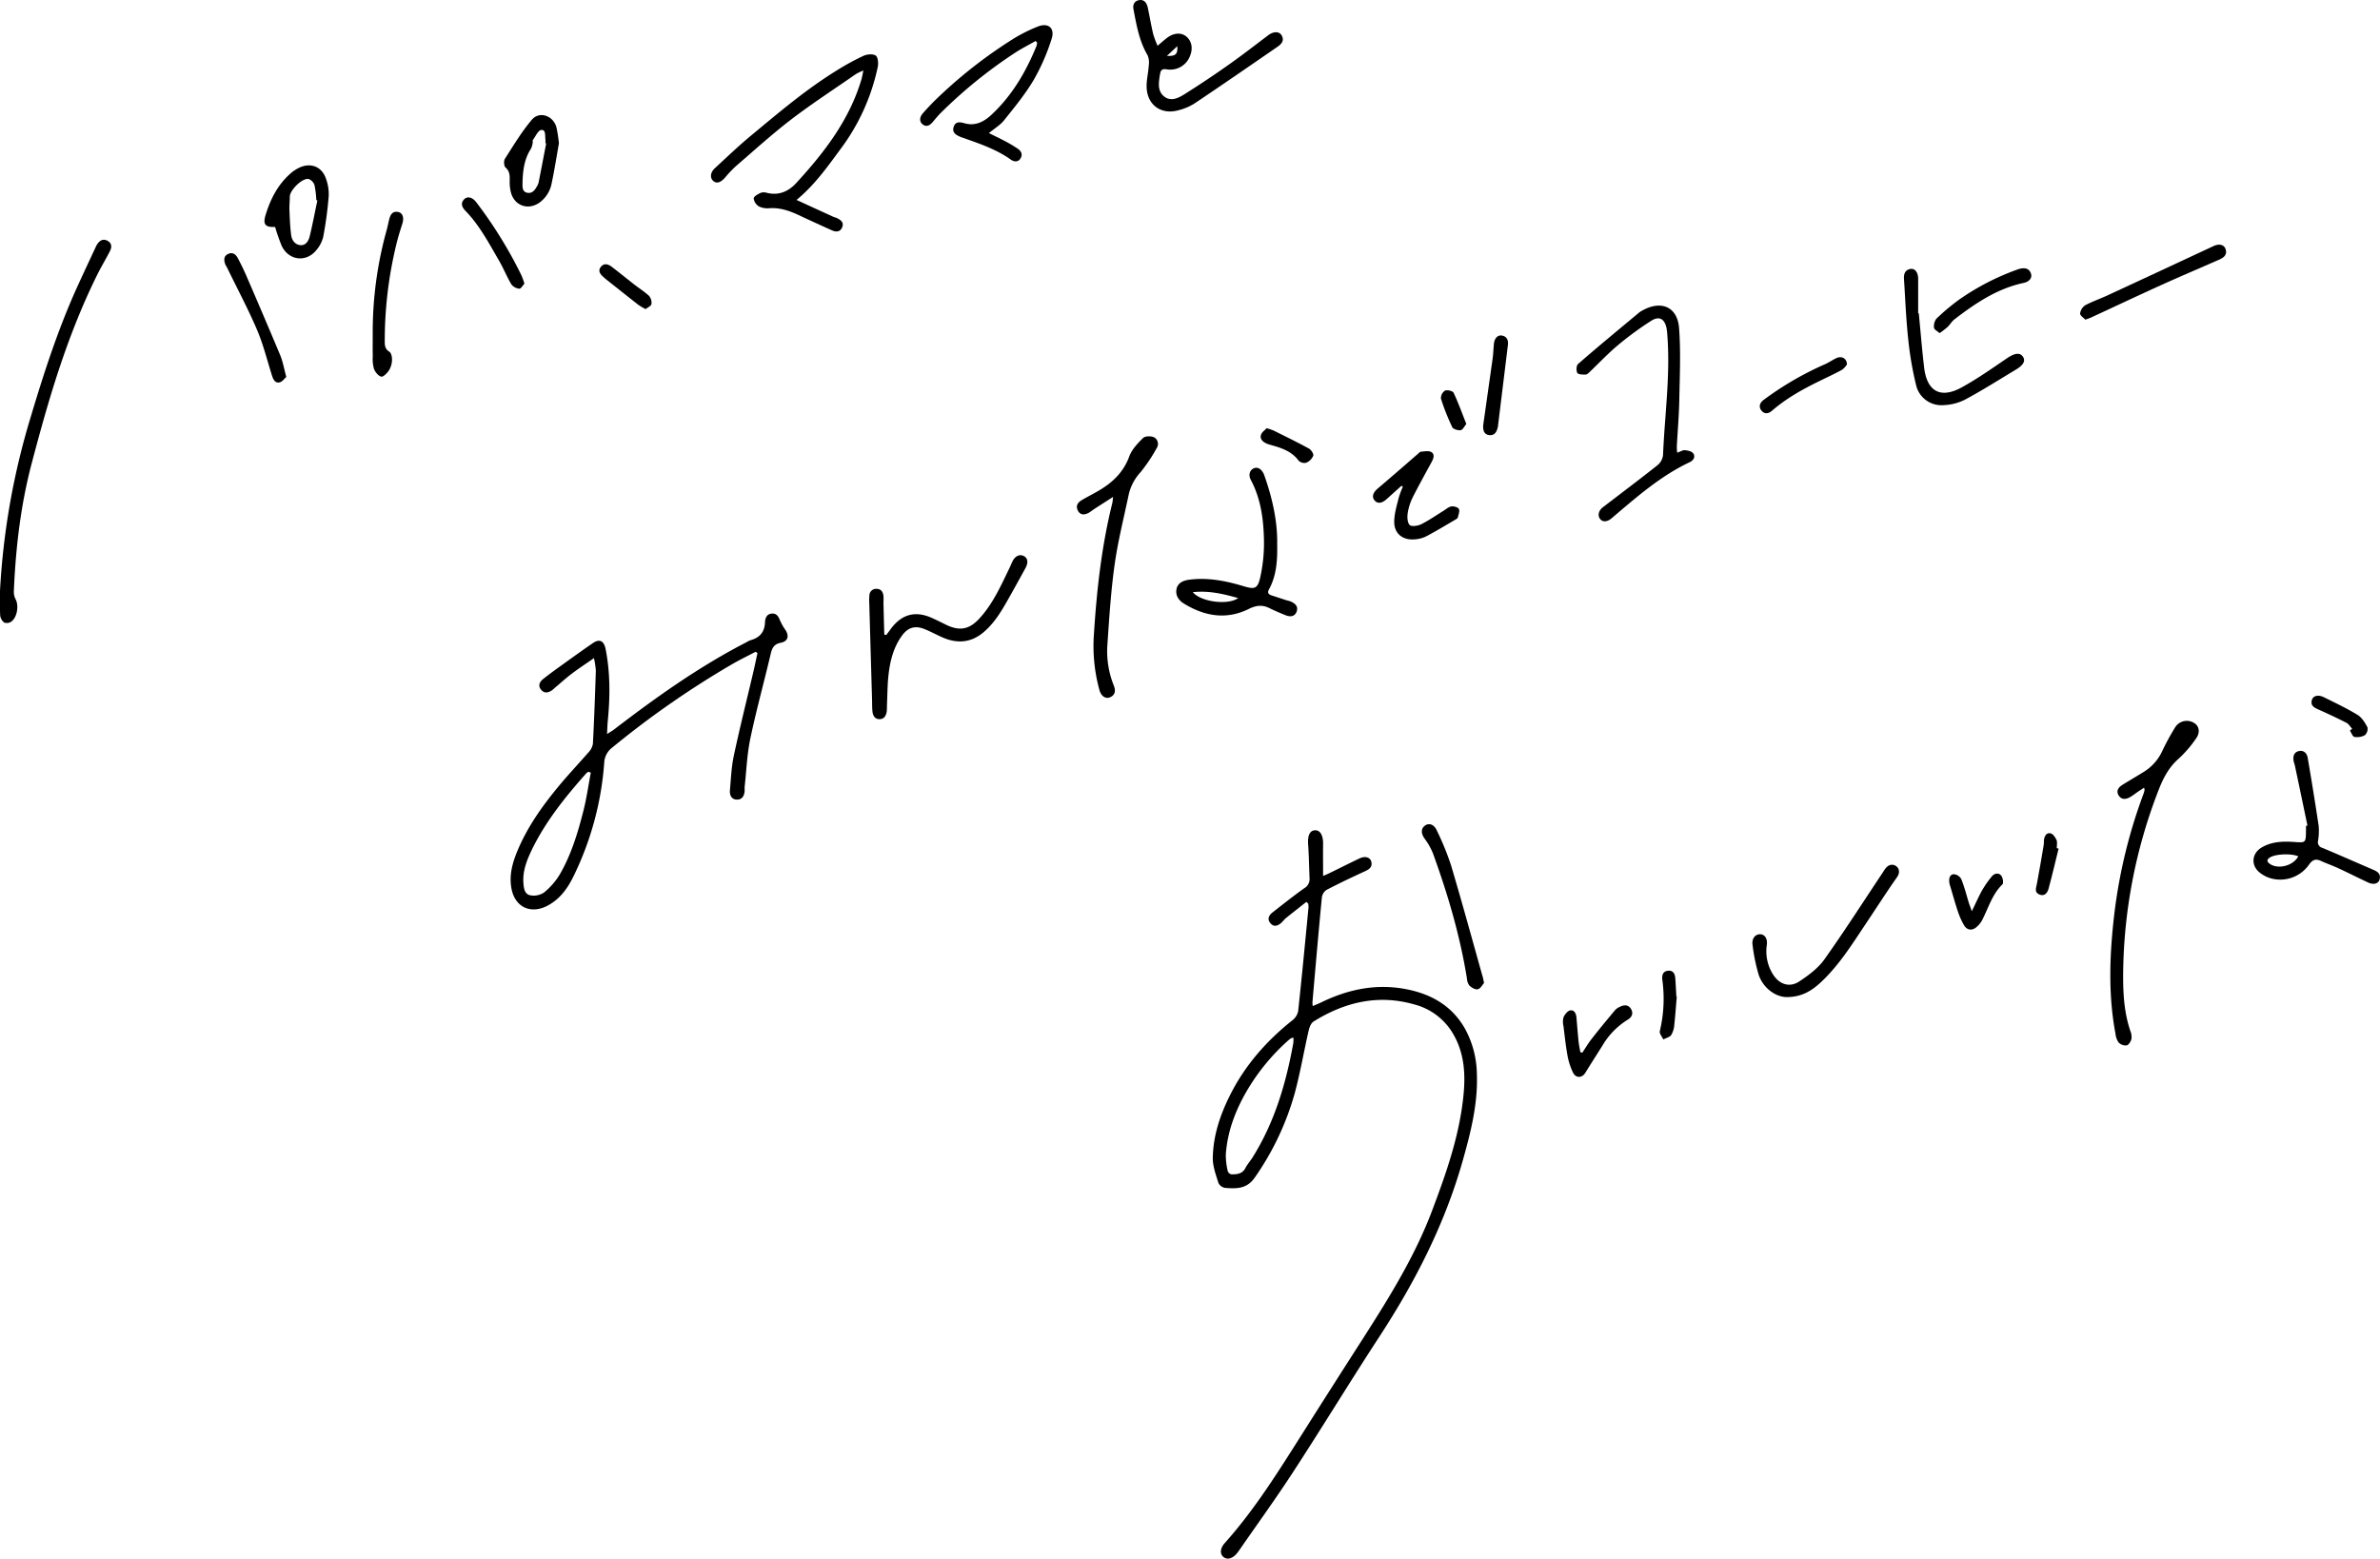 <svg xmlns="http://www.w3.org/2000/svg" viewBox="0 0 948.51 621.31"><g id="レイヤー_2" data-name="レイヤー 2"><g id="レイヤー_1-2" data-name="レイヤー 1"><path d="M520.64,359.52c-2.71,2.14-5.44,4.26-8.13,6.44-.65.52-1.15,1.23-1.76,1.8-1.38,1.27-3,1.94-4.41.31s-.7-3.17.79-4.34c4.17-3.25,8.31-6.55,12.61-9.62a4.19,4.19,0,0,0,2.17-3.9c-.2-4.53-.26-9.06-.57-13.58-.24-3.47.59-5.52,2.67-5.65s3.34,1.92,3.29,5.52c-.06,4.09,0,8.19,0,12.67.84-.36,1.49-.61,2.12-.92,4.16-2,8.28-4.12,12.46-6.09,2.18-1,4.2-.44,4.63,1.35.52,2.17-.87,3.05-2.67,3.87-5.11,2.33-10.18,4.76-15.15,7.35a4.29,4.29,0,0,0-1.88,3c-1.33,13.88-2.53,27.78-3.75,41.68a11.56,11.56,0,0,0,.1,1.63c1.26-.54,2.31-.93,3.31-1.42,10.63-5.2,21.75-7.56,33.53-5.38,10,1.85,18.37,6.41,23.67,15.51A38.67,38.67,0,0,1,588.58,428c.46,11.87-2.39,23.17-5.57,34.45C575.84,487.89,564,511,549.58,533.06c-11.61,17.8-22.67,36-34.26,53.78-6.87,10.56-14.27,20.77-21.44,31.13-.29.42-.59.82-.91,1.21-1.75,2.15-3.91,2.73-5.4,1.47s-1.31-3.47.58-5.59c12-13.43,21.42-28.63,31-43.75q12.4-19.6,24.93-39.12c10.14-15.88,20-31.93,26.68-49.65,5.7-15.11,11.06-30.36,12.55-46.6.77-8.33.15-16.46-4.25-23.92a25.2,25.2,0,0,0-15.3-11.59c-14.43-4.17-27.79-1-40.25,6.77-1.06.66-1.71,2.41-2,3.77-1.9,8.27-3.31,16.66-5.52,24.84a110.39,110.39,0,0,1-15.89,33.56c-3.19,4.66-7.42,4.5-11.92,4.15a3.62,3.62,0,0,1-2.61-2c-1-3.25-2.28-6.63-2.23-9.95.14-8.87,2.94-17.19,6.9-25.07,5.95-11.85,14.48-21.56,24.82-29.78a6.21,6.21,0,0,0,2.3-3.65c1.49-13.78,2.8-27.59,4.13-41.39a7.4,7.4,0,0,0-.13-1.48Zm-5.13,54.16a3.7,3.7,0,0,0-1,.2,9.65,9.65,0,0,0-1.18.93,83.35,83.35,0,0,0-16,19.33c-4.78,8-8.13,16.62-8.8,26a27.59,27.59,0,0,0,.76,6.67,2,2,0,0,0,1.48,1.32c2.17,0,4.35-.14,5.58-2.53.76-1.48,1.92-2.75,2.81-4.17,8.78-14,13.34-29.46,16.25-45.54A17.21,17.21,0,0,0,515.51,413.68Z"/><path d="M301.16,259.81c-3.23,1.7-6.53,3.28-9.68,5.13A364.54,364.54,0,0,0,244,298a8,8,0,0,0-3.19,5.95,122.94,122.94,0,0,1-12.52,45.91c-2.32,4.63-5.39,8.72-10.16,11.21-6.65,3.46-12.87.55-14.28-6.8-1.05-5.43.43-10.53,2.51-15.45,3.93-9.3,9.72-17.45,16.1-25.19,3.84-4.66,8-9.05,12-13.63a6.72,6.72,0,0,0,1.83-3.47c.51-9.72.86-19.45,1.17-29.18a32,32,0,0,0-.75-5c-3.3,2.3-6.15,4.17-8.85,6.21-2.34,1.77-4.51,3.76-6.75,5.64a13.37,13.37,0,0,1-1.17,1c-1.48,1-3,1.27-4.28-.23s-.7-3.08.68-4.19c2.35-1.89,4.8-3.67,7.26-5.43,4.16-3,8.33-6,12.54-8.89,2.82-2,4.58-1,5.24,2.37,1.85,9.51,1.78,19.05.83,28.63-.14,1.48-.17,3-.28,5.15,1.27-.82,2.08-1.27,2.81-1.83,16.75-12.85,33.91-25.07,52.75-34.77a8.55,8.55,0,0,1,1.57-.79c3.69-1,5.67-3.22,5.82-7.15.07-1.6.63-3.28,2.66-3.47s2.7,1.21,3.36,2.8a22.71,22.71,0,0,0,2.11,3.71c1.62,2.46,1,4.55-1.84,5.11-2.65.52-3.45,2-4,4.38-2.66,11.29-5.76,22.48-8.14,33.82-1.32,6.29-1.55,12.81-2.26,19.23-.05.5,0,1,0,1.52-.13,2-.92,3.6-3.09,3.57s-2.95-1.79-2.78-3.74c.42-4.6.59-9.27,1.55-13.76,2.39-11.17,5.17-22.26,7.78-33.38.58-2.5,1.1-5,1.65-7.51ZM235.45,308l-.88-.34a2.86,2.86,0,0,0-.8.47c-8.34,9.37-16.2,19.11-21.74,30.45-2,4.15-3.76,8.49-3.44,13.29.14,2,.39,4.5,2.64,5a7.42,7.42,0,0,0,5.56-1.07,27.52,27.52,0,0,0,6.36-7.33c4.57-7.92,7.18-16.65,9.41-25.45C233.81,318,234.51,313,235.45,308Z"/><path d="M317.45,79.7c5.26,2.42,10,4.59,14.7,6.74.46.21,1,.29,1.42.51,1.55.75,2.88,1.77,2.05,3.7s-2.5,1.87-4.09,1.16q-6.69-3-13.29-6.09c-3.7-1.74-7.46-3-11.65-2.72a7.64,7.64,0,0,1-4.15-.73,4.39,4.39,0,0,1-2.07-3.17c0-.78,1.69-1.71,2.79-2.23a4.05,4.05,0,0,1,2.48,0c4.7,1.17,8.58-.54,11.62-3.84,11.17-12.14,21.16-25.06,26-41.21.3-1,.47-2.06.83-3.71a23.4,23.4,0,0,0-2.92,1.37c-8.62,6-17.43,11.71-25.76,18.07-7.66,5.86-14.82,12.39-22.14,18.69a46.74,46.74,0,0,0-4.32,4.57c-1.77,2-3.38,2.48-4.7,1.32s-1.24-3.34.64-5.07c4.63-4.27,9.17-8.64,14-12.66,11.25-9.34,22.38-18.84,34.89-26.51a96.65,96.65,0,0,1,10.39-5.65c1.41-.64,3.71-.84,4.83-.09.9.61,1.13,3,.82,4.51a83.12,83.12,0,0,1-14.86,32.79C329.75,66.51,324.74,73.67,317.45,79.7Z"/><path d="M854.49,314c-1.11.72-2.07,1.33-3,2s-1.63,1.19-2.5,1.7c-1.7,1-3.5,1.22-4.65-.65s.06-3.31,1.71-4.31c2.79-1.71,5.61-3.36,8.38-5.09a19.18,19.18,0,0,0,7.35-8.38,95.89,95.89,0,0,1,5.19-9.49,5.48,5.48,0,0,1,7.55-1.53c2,1.25,2.4,3.82.62,6.23a47.42,47.42,0,0,1-6.71,7.81c-4,3.45-6.26,7.77-8.11,12.52a206.52,206.52,0,0,0-14.18,74.59c0,7.34.51,14.6,2.89,21.63a6,6,0,0,1,.41,3.19c-.26,1-1.12,2.36-1.92,2.52a4,4,0,0,1-3.2-1.2,7.36,7.36,0,0,1-1.23-3.47c-3-15.95-2.33-31.94-.44-47.95a207.83,207.83,0,0,1,11.5-47.39,14.18,14.18,0,0,0,.52-1.68A3.53,3.53,0,0,0,854.49,314Z"/><path d="M0,235.53a291.11,291.11,0,0,1,12.27-69.4c5.3-17.73,11-35.3,18.69-52.17,2.33-5.12,4.73-10.22,7.11-15.32a7.86,7.86,0,0,1,.57-1.12c1-1.6,2.4-2.53,4.22-1.53s1.72,2.62.92,4.18c-1.41,2.77-3,5.42-4.44,8.19-8,15.89-14.07,32.54-19.21,49.53-2.68,8.85-5.11,17.77-7.47,26.71-4.43,16.74-6.41,33.84-7.14,51.1a6.08,6.08,0,0,0,.66,3.09c1.43,2.57.69,7.38-1.76,9.06a3.11,3.11,0,0,1-2.73.32,4.2,4.2,0,0,1-1.62-2.82C-.09,242.09,0,238.81,0,235.53Z"/><path d="M668.44,180.46c1.17-.41,2.11-1.05,3-1,1.18.1,2.76.43,3.35,1.25,1,1.35.12,2.82-1.34,3.51-11.78,5.55-21.39,14.09-31.18,22.39-1.78,1.51-3.59,1.6-4.62.21s-.51-3.35,1.15-4.62c7.27-5.56,14.59-11.06,21.75-16.74a6.08,6.08,0,0,0,2.22-4c.67-16.1,3-32.15,1.68-48.32a21.23,21.23,0,0,0-.26-2.25c-.76-3.78-2.92-5.07-6.14-3a129.16,129.16,0,0,0-13.17,9.64c-3.92,3.27-7.43,7-11.15,10.56-.54.51-1.2,1.22-1.83,1.23-1.14,0-2.92,0-3.29-.69-.5-.88-.39-2.93.3-3.52,8-7,16.24-13.75,24.41-20.58a8.4,8.4,0,0,1,1.29-.79c7.47-4.16,13.92-1.41,14.56,7.06.71,9.42.27,18.94.09,28.42-.12,6.29-.66,12.58-1,18.87A19.48,19.48,0,0,0,668.44,180.46Z"/><path d="M412.74,16.33c-2.8,1.6-5.7,3.06-8.39,4.83a188.38,188.38,0,0,0-29.5,23.93c-1.07,1.07-2,2.23-3,3.4-1.12,1.36-2.47,2.35-4.09,1.13s-1.14-3.1,0-4.43c2.17-2.45,4.43-4.83,6.83-7.06A187.62,187.62,0,0,1,404.28,15.2a63.41,63.41,0,0,1,9.23-4.58c4.22-1.72,7,.53,5.6,4.86A83,83,0,0,1,412,31.8c-3.4,5.74-7.71,11-11.88,16.19-1.53,1.91-3.8,3.23-6,5.06,2.4,1.2,4.7,2.29,6.95,3.49a50.69,50.69,0,0,1,4.52,2.73c1.42.95,2.08,2.33,1.11,3.89s-2.57,1.39-3.94.41c-5.63-4-12.08-6.2-18.49-8.47-.4-.14-.8-.25-1.19-.41-1.88-.76-3.82-1.72-3-4.15s2.81-1.79,4.67-1.32c4.16,1.07,7.57-.86,10.33-3.43,8.27-7.68,13.84-17.22,18.05-27.6a4.71,4.71,0,0,0,.17-1.21Z"/><path d="M443.6,198.08c-2.81,1.81-5.18,3.32-7.54,4.85-.71.46-1.34,1-2.07,1.44-1.63.89-3.33,1.15-4.37-.75s-.15-3.28,1.49-4.25c2.23-1.32,4.56-2.48,6.8-3.8,5.49-3.22,9.83-7.33,12.13-13.59,1-2.77,3.32-5.2,5.48-7.35.8-.81,3.05-.88,4.27-.38a3,3,0,0,1,1.2,4.36,64.46,64.46,0,0,1-6.39,9.56,19.7,19.7,0,0,0-4.72,8.74c-1.95,9.36-4.33,18.67-5.66,28.13-1.48,10.54-2.15,21.22-2.88,31.85a36.71,36.71,0,0,0,2.52,16.32c.74,1.85.79,3.73-1.41,4.72-1.73.79-3.55-.31-4.26-2.77a66,66,0,0,1-2.2-22.72c1.12-17.47,3.06-34.82,7.29-51.85C443.43,200,443.45,199.32,443.6,198.08Z"/><path d="M353.22,253.12l1.89-2.55c4.31-5.74,9.67-7.17,16.2-4.28,1.92.85,3.79,1.8,5.68,2.73,5.43,2.66,9.27,1.95,13.34-2.48,5.32-5.79,8.48-12.87,11.84-19.82.44-.91.82-1.85,1.25-2.76,1.05-2.26,2.85-3.17,4.55-2.33s1.9,2.67.7,4.85c-2.51,4.56-5,9.12-7.59,13.65s-5.3,8.75-9.33,12.09c-4.88,4-10.2,4.36-15.83,2-2.62-1.11-5.12-2.56-7.78-3.56-3.6-1.37-6.34-.45-8.62,2.65-3.39,4.61-4.76,10-5.4,15.54-.47,4.07-.45,8.21-.64,12.32,0,.84,0,1.69-.1,2.51-.25,1.64-1.05,3-2.87,3s-2.62-1.38-2.8-3-.12-3.18-.17-4.78q-.56-19.14-1.1-38.29a21,21,0,0,1,.05-3.27,2.65,2.65,0,0,1,2.84-2.61c1.75,0,2.54,1.18,2.76,2.73a23.14,23.14,0,0,1,0,2.76q.15,6.39.33,12.77Z"/><path d="M509,216.67c.14,6.85-.29,12.85-3.31,18.37-.66,1.19-.18,1.89,1,2.28l5.75,1.88c.64.21,1.31.31,1.93.57,1.8.76,3.14,2,2.37,4.06s-2.62,2.13-4.44,1.4c-2.18-.88-4.34-1.8-6.45-2.84-2.86-1.39-5.26-1.09-8.25.39-8.91,4.4-17.65,2.85-25.87-2.24-2-1.24-3.36-3.25-2.84-5.76s2.79-3.41,5.15-3.71c7.33-.92,14.4.45,21.37,2.55,4.7,1.42,5.84,1.15,6.9-3.77a63.15,63.15,0,0,0,1.42-14.7c-.18-8.25-1.26-16.43-5.27-23.91-1-1.92-.41-3.84,1.2-4.55s3.34.32,4.23,2.85C507.08,198.56,509.13,207.79,509,216.67Zm-33.62,19.39c3.1,3.85,14,5.31,18.07,2.35C487.37,236.7,481.68,235.37,475.37,236.06Z"/><path d="M461.33,18.24c1.59-1.32,2.73-2.39,4-3.31,2.52-1.83,5.34-2,7.26-.53,2.28,1.74,2.94,4.74,1.72,7.77a8.4,8.4,0,0,1-9.45,5.45c-1.5-.2-2.24.18-2.48,1.63,0,.17-.09.33-.11.49-.47,3.11-1.1,6.49,1.66,8.7s5.78.59,8.23-.95c6-3.78,12-7.78,17.79-11.89,5.28-3.72,10.37-7.71,15.54-11.59,1.95-1.47,4.19-1.58,5.18-.07,1.35,2.07.14,3.55-1.48,4.66-11.06,7.63-22.11,15.26-33.27,22.73A22.08,22.08,0,0,1,469.43,44c-6.3,1.7-11.68-1.72-12.39-8.23-.34-3.16.59-6.45.78-9.69a7.57,7.57,0,0,0-.44-4C454,16.39,452.94,10,451.72,3.66,451.4,2,452,.37,454,.05s3,1.1,3.41,2.9c.75,3.53,1.35,7.1,2.17,10.61A38.64,38.64,0,0,0,461.33,18.24Zm7.86.17-4.13,3.86C468.55,22.44,469.4,21.62,469.19,18.41Z"/><path d="M919.59,329.06q-2.48-11.94-5-23.88c-.13-.65-.43-1.28-.52-1.94-.25-1.73.11-3.34,2-3.81,2-.51,3.31.82,3.62,2.62,1.55,9,3,18.05,4.37,27.09a24,24,0,0,1-.23,6,2.31,2.31,0,0,0,1.69,2.83c6.89,2.88,13.72,5.92,20.59,8.87,1.77.76,2.83,1.88,2.18,3.89-.52,1.61-2.43,2.05-4.54,1.05-3.95-1.85-7.85-3.82-11.81-5.66-2.28-1.06-4.67-1.88-7-2.94-2-.93-3.28-.49-4.63,1.36A14,14,0,0,1,904.56,350a13,13,0,0,1-3.95-2.13c-3.65-2.87-3.27-7.68.76-10.05s8.47-2.5,13-2.18,4.58.34,4.64-4.39c0-.67,0-1.34,0-2Zm-3.65,12.3c-2.86-1.25-9.13-.95-11.3.46-1.23.79-1.36,1.57-.1,2.49C907.77,346.69,913.92,345.19,915.94,341.36Z"/><path d="M712.13,397.47c-4.36,0-9.43-3.45-11.27-9a73,73,0,0,1-2.41-11.8c-.37-2.43,1-4.2,2.89-4.25s3.12,1.62,2.8,4.23a17.25,17.25,0,0,0,2.49,11.82c2.49,3.92,6.54,5.33,10.41,2.78s7.56-5.32,10.1-8.89c8-11.27,15.5-23,23.17-34.49,1-1.55,1.94-3.35,4.15-3.13a3,3,0,0,1,2.08,1.51c.86,2-.49,3.37-1.58,4.94-3.91,5.66-7.63,11.46-11.46,17.18-5.51,8.24-10.75,16.69-18.14,23.48C721.89,395,718,397.44,712.13,397.47Z"/><path d="M764.71,124.92c.7,7.18,1.27,14.39,2.12,21.56,1.12,9.52,6.49,12.56,14.87,8,6.31-3.45,12.23-7.64,18.19-11.69,2.82-1.92,5-2.41,6.25-.7s.28,3.45-2.75,5.26c-6.76,4.06-13.42,8.29-20.34,12a20.82,20.82,0,0,1-8.43,2.15,10.38,10.38,0,0,1-10.85-7.41,133.48,133.48,0,0,1-3.27-18.77c-.87-8-1.18-16.07-1.7-24.11-.13-1.94.38-3.6,2.58-4,1.76-.28,3,1.29,3.07,3.77,0,4.62,0,9.23,0,13.85Z"/><path d="M109.65,90.47c-4,.17-5-1-3.73-5,1.94-6.28,4.9-12,9.93-16.38a15.31,15.31,0,0,1,3.35-2.21c4.53-2.2,9-.52,10.66,4.21A18.13,18.13,0,0,1,131,78.25a154.86,154.86,0,0,1-2.19,16.18,12.79,12.79,0,0,1-2.75,5.3c-4.06,5-11,4.14-13.79-1.73A72.08,72.08,0,0,1,109.65,90.47Zm16.84-10.56-.43-.14a35.69,35.69,0,0,0-.73-6A3.91,3.91,0,0,0,123,71.36c-2.49-.53-7.53,4.47-7.5,7.06,0,1.74-.22,3.48-.15,5.22.14,3.34.25,6.69.68,10,.25,2,1.4,3.79,3.58,4.07s3.33-1.64,3.78-3.38C124.56,89.56,125.46,84.72,126.49,79.91Z"/><path d="M222.75,57.15c-.88,4.92-1.73,10.39-2.87,15.79a12.33,12.33,0,0,1-4.78,7.75c-4.41,3.21-9.9,1.49-11.42-3.76a15.9,15.9,0,0,1-.55-4.46c0-2.09.25-4-1.66-5.71-.65-.55-.77-2.63-.25-3.45C204.63,58,207.91,52.48,212,47.68c3-3.48,8.4-1.59,9.72,2.92A54.65,54.65,0,0,1,222.75,57.15Zm-5.07,0-.31-.06a12.65,12.65,0,0,0,0-1.51c-.21-1.48.24-4-1.68-3.76-1.27.15-2.28,2.62-3.37,4.08-.12.15.06.5,0,.74a7.79,7.79,0,0,1-.69,2.61c-2.7,4.11-3.25,8.73-3.39,13.45,0,1.63-.27,3.7,1.88,4.14s3.22-1.34,4.11-3a4.61,4.61,0,0,0,.44-1.17C215.69,67.48,216.68,62.31,217.68,57.14Z"/><path d="M558.53,193.65,552.58,199c-1.92,1.72-3.63,1.87-4.8.43s-.55-3.13,1.32-4.71c5.37-4.56,10.67-9.2,16-13.81.38-.33.79-.83,1.21-.86,1.39-.08,3.1-.48,4.12.16,1.53.94.84,2.65.07,4.06-2.48,4.56-5,9.09-7.37,13.75a22.56,22.56,0,0,0-2.1,6.43c-.25,1.59-.18,3.84.76,4.82.71.73,3.24.38,4.58-.28,3.06-1.51,5.89-3.51,8.81-5.3,1.06-.65,2.08-1.62,3.23-1.81,1-.16,2.63.32,3,1,.42.87-.15,2.26-.42,3.4-.08.33-.56.62-.91.83-3.92,2.28-7.79,4.65-11.8,6.75a12.17,12.17,0,0,1-4.85,1.16c-4.53.28-7.82-2.43-7.78-7,0-3.2,1-6.4,1.78-9.57a37.17,37.17,0,0,1,1.65-4.44Z"/><path d="M591.45,391.85c-.65.71-1.39,2.21-2.45,2.48s-2.47-.62-3.36-1.41a4.94,4.94,0,0,1-1-2.78c-2.76-17.16-7.66-33.74-13.57-50a26.64,26.64,0,0,0-3.33-5.86c-1.41-2-1.49-3.93.1-5.13s3.63-.59,4.71,1.76a108.18,108.18,0,0,1,5.73,14c4.34,14.57,8.34,29.24,12.45,43.87C591,389.52,591.12,390.35,591.45,391.85Z"/><path d="M148.54,132.68a151.54,151.54,0,0,1,5.64-41.26c.35-1.29.59-2.61.92-3.92.46-1.85,1.25-3.42,3.55-3,1.79.31,2.44,2.25,1.74,4.52-.8,2.56-1.63,5.12-2.27,7.71a162.36,162.36,0,0,0-4.78,39.14c0,1.7,0,3.2,1.83,4.34.78.49,1.11,2.19,1.06,3.33a8.35,8.35,0,0,1-1.19,4.06c-.73,1.12-2.3,2.74-3.11,2.54-1.18-.29-2.42-1.85-2.91-3.15a15.14,15.14,0,0,1-.46-5C148.5,138.89,148.54,135.79,148.54,132.68Z"/><path d="M831.07,127.43c-.7-.78-2.14-1.68-2.08-2.46a4.71,4.71,0,0,1,2-3.26c2.87-1.55,6-2.6,9-4q21.15-9.8,42.25-19.65c2.17-1,4.13-.54,4.72,1.22.78,2.31-.74,3.43-2.54,4.22-7.68,3.38-15.42,6.65-23.06,10.11-9.33,4.23-18.59,8.61-27.89,12.91C832.87,126.82,832.23,127,831.07,127.43Z"/><path d="M630.6,419.63c1.24-1.84,2.37-3.77,3.74-5.51,3-3.87,6.17-7.67,9.32-11.45a5.68,5.68,0,0,1,1.85-1.3c1.66-.82,3.37-1,4.47.78s.38,3.35-1.25,4.31a29.93,29.93,0,0,0-10.11,10.36c-2.28,3.61-4.59,7.21-6.83,10.85-1.32,2.14-3.8,2.19-4.93-.18a26.27,26.27,0,0,1-2.11-6.44c-.73-4-1.16-8-1.65-12a7.19,7.19,0,0,1,0-3.49c.49-1.12,1.55-2.53,2.59-2.76,1.64-.36,2.42,1.14,2.57,2.73.28,3.18.52,6.36.84,9.53.16,1.46.47,2.91.72,4.36Z"/><path d="M114.1,150.27c-.76.65-1.55,1.86-2.6,2.13-1.65.44-2.47-.84-3-2.38-2-6.23-3.54-12.63-6.09-18.61-3.62-8.47-8-16.63-12-24.91a10.84,10.84,0,0,1-.62-1.09c-.55-1.61-.77-3.25,1.07-4.15s3.12.14,3.93,1.67c1.22,2.29,2.36,4.63,3.39,7,4.52,10.46,9,20.92,13.41,31.45C112.71,144,113.18,146.87,114.1,150.27Z"/><path d="M773,132.8c-1-.87-2.18-1.46-2.23-2.15a5,5,0,0,1,.93-3.59,85.3,85.3,0,0,1,9.24-7.74,97.9,97.9,0,0,1,22.74-11.76,10.48,10.48,0,0,1,1.44-.46c1.9-.4,3.6-.15,4.3,2,.55,1.65-.67,3.2-2.88,3.67C796,115,787.35,120.84,779,127.24c-1.11.84-1.85,2.16-2.87,3.14A37.79,37.79,0,0,1,773,132.8Z"/><path d="M785.83,363.25c1.59-3.23,2.69-5.78,4-8.16a40.8,40.8,0,0,1,4-5.75c1-1.21,2.71-1.58,3.74-.27.65.83,1,3,.43,3.5-4.12,4-5.57,9.49-8.12,14.35a9.33,9.33,0,0,1-2.24,2.69c-1.75,1.49-3.75,1.2-4.9-.77a29.64,29.64,0,0,1-2.38-5.26c-1.11-3.25-2-6.57-3-9.87a11.06,11.06,0,0,1-.5-1.94c-.18-1.54.12-3.2,1.84-3.28a3.79,3.79,0,0,1,2.94,1.95c1.27,3.18,2.11,6.54,3.12,9.83C785.05,361,785.33,361.79,785.83,363.25Z"/><path d="M209,113.09c-.63.67-1.38,2-2,2a4.61,4.61,0,0,1-3.18-1.7c-1.84-3.1-3.19-6.48-5-9.6-4-6.9-7.74-14-13.34-19.77-1.3-1.35-2.11-3-.43-4.64,1.29-1.26,3.22-.73,4.72,1.19a174,174,0,0,1,18.09,29.29A29.78,29.78,0,0,1,209,113.09Z"/><path d="M591.1,169.53c1.27-8.9,2.55-17.79,3.78-26.7.26-1.91.29-3.85.48-5.77.23-2.26,1.59-3.67,3.29-3.3,2.07.44,2.52,2,2.29,3.86q-1.94,15.88-3.89,31.76c0,.33-.08.67-.15,1-.41,1.79-1.28,3.3-3.34,3.08C591.32,173.23,591,171.41,591.1,169.53Z"/><path d="M736.07,145.27a7.84,7.84,0,0,1-1.92,2.12c-2.93,1.62-6,3-9,4.5-6.72,3.26-13.22,6.88-18.91,11.81-1.34,1.17-2.94,1.56-4.22,0s-.65-3.19.88-4.31a125.43,125.43,0,0,1,24.27-14.13c1.6-.69,3.06-1.72,4.64-2.48C733.88,141.79,736,142.75,736.07,145.27Z"/><path d="M937.42,290.51c-.76-.81-1.36-1.9-2.29-2.38-3.65-1.87-7.38-3.61-11.13-5.29-1.73-.77-3.3-1.57-2.62-3.84.51-1.68,2.49-2.18,4.75-1.07,4.5,2.23,9.07,4.38,13.36,7,1.73,1,3,3.09,4,4.95a3.38,3.38,0,0,1-1,3.18,6.4,6.4,0,0,1-4.18.69c-.72-.13-1.2-1.62-1.79-2.5Z"/><path d="M668.26,397.26c-.33,3.75-.58,7.52-1,11.26a9,9,0,0,1-1.21,4.05c-.64.89-2.09,1.21-3.18,1.79-.49-1.12-1.62-2.39-1.38-3.31a55.5,55.5,0,0,0,1-20.5c-.2-1.71.16-3.35,2.23-3.58s2.81,1.19,2.94,3c.18,2.42.29,4.85.43,7.28Z"/><path d="M257.3,123.22a27,27,0,0,1-2.84-1.66c-4.29-3.35-8.54-6.75-12.81-10.13-.39-.31-.77-.64-1.15-1-1.3-1.13-2.34-2.48-1-4.09s2.94-1,4.28,0c2.94,2.22,5.78,4.57,8.69,6.83,2,1.6,4.28,3,6.16,4.74a4.18,4.18,0,0,1,1,3.26C259.51,122,258.18,122.52,257.3,123.22Z"/><path d="M820.42,338.27c-1.31,5.34-2.56,10.69-4,16-.46,1.75-1.71,3.17-3.72,2.28s-1.26-2.52-.94-4.16c1-5.24,1.87-10.51,2.76-15.77.1-.57,0-1.18.06-1.76.22-1.54.95-3.05,2.63-2.67,1,.22,1.92,1.6,2.39,2.67.39.92.08,2.15.08,3.24Z"/><path d="M504.81,170.69a26.62,26.62,0,0,1,2.74.93c4.73,2.35,9.48,4.66,14.1,7.19.9.49,2,2.17,1.71,2.89a5.24,5.24,0,0,1-2.82,2.77,3.29,3.29,0,0,1-3-.84c-2.89-3.95-7.23-5.17-11.53-6.38-2.44-.69-4.12-2.08-3.43-4C502.93,172.23,504.11,171.47,504.81,170.69Z"/><path d="M584.38,169c-.72.85-1.36,2.31-2.25,2.49s-3-.4-3.35-1.2a88,88,0,0,1-4.52-11.4,3.63,3.63,0,0,1,1.6-3.16c.89-.4,3.1.1,3.44.82C581.15,160.45,582.61,164.54,584.38,169Z"/></g></g></svg>